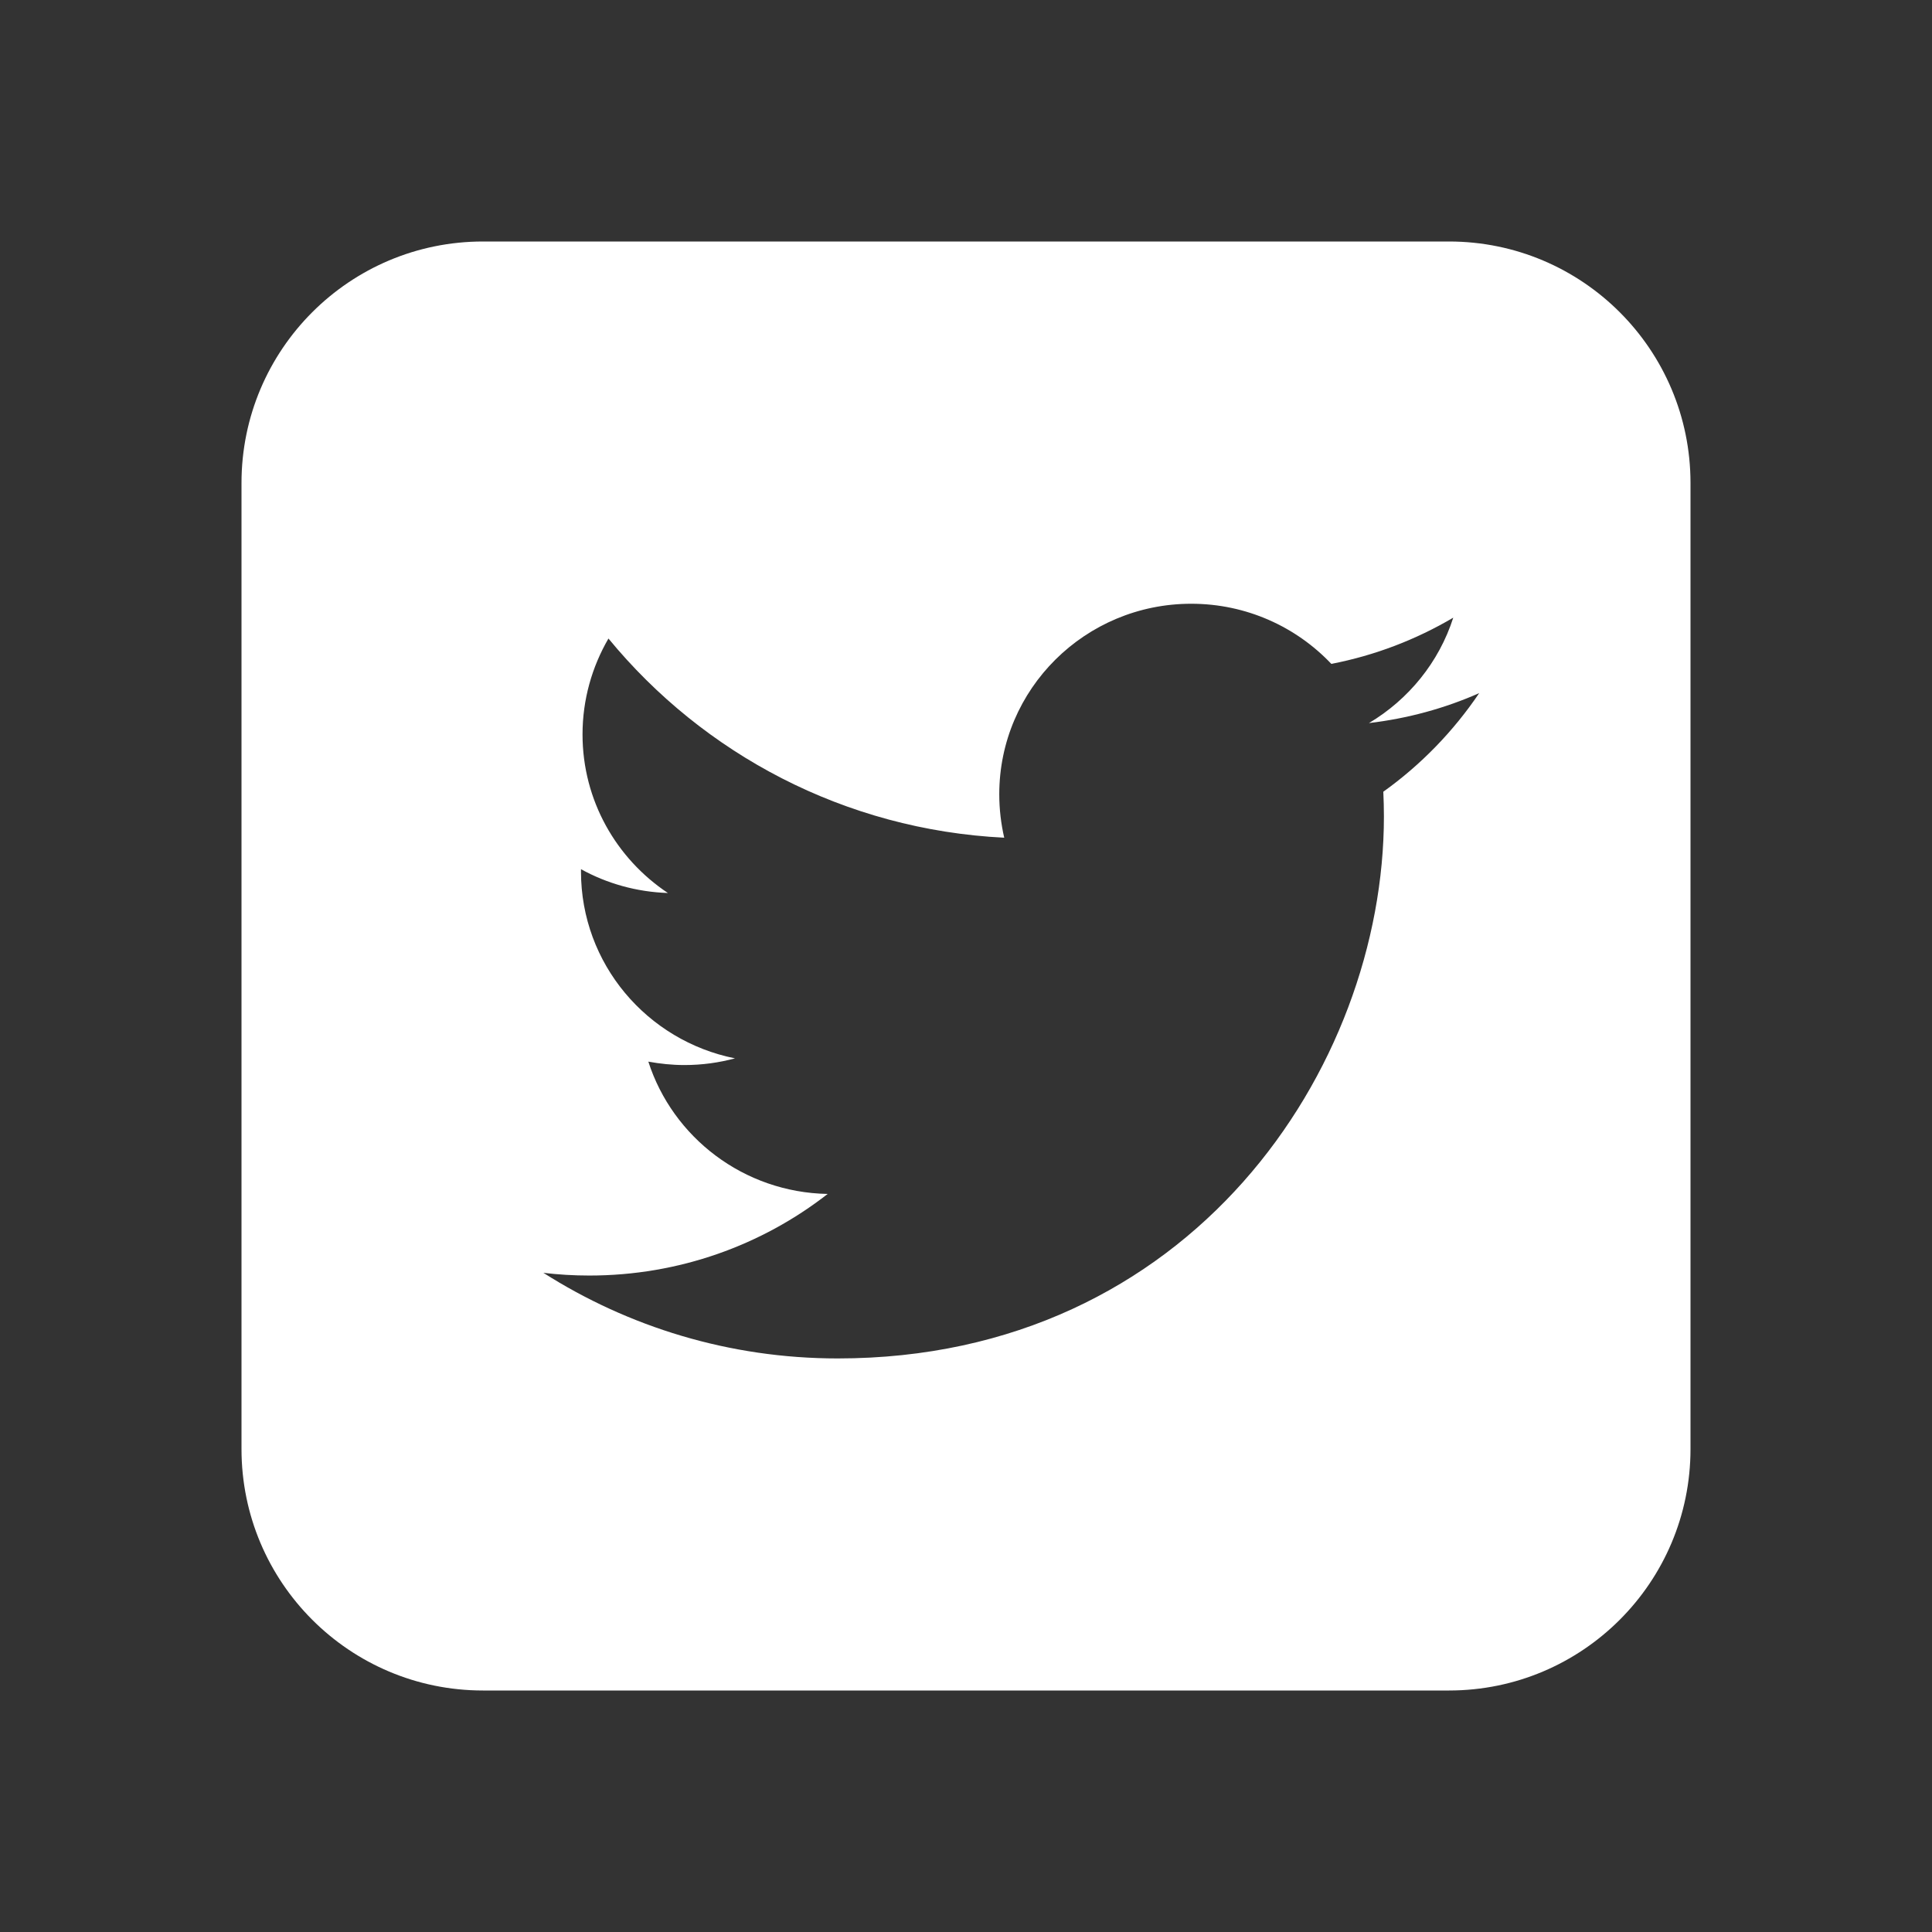 <?xml version="1.0" encoding="UTF-8"?>
<svg xmlns="http://www.w3.org/2000/svg" xmlns:xlink="http://www.w3.org/1999/xlink" viewBox="0 0 64 64" width="64px" height="64px">
<rect x="0" y="0" width="64" height="64" fill="#333333" stroke="none"/>
<g id="surface32609565">
<path style=" stroke:none;fill-rule:nonzero;fill:rgb(100%,100%,100%);fill-opacity:1;" d="M 48 8 L 16 8 C 11.582 8 8 11.582 8 16 L 8 48 C 8 52.418 11.582 56 16 56 L 48 56 C 52.418 56 56 52.418 56 48 L 56 16 C 56 11.582 52.418 8 48 8 Z M 45.824 26.227 C 45.836 26.496 45.844 26.77 45.844 27.043 C 45.844 35.383 39.449 45 27.75 45 C 24.156 45 20.816 43.953 18 42.164 C 18.496 42.223 19.004 42.254 19.52 42.254 C 22.5 42.254 25.242 41.246 27.418 39.551 C 24.633 39.5 22.285 37.676 21.477 35.168 C 21.863 35.238 22.262 35.281 22.672 35.281 C 23.254 35.281 23.816 35.203 24.348 35.059 C 21.438 34.48 19.246 31.93 19.246 28.871 C 19.246 28.844 19.246 28.82 19.246 28.793 C 20.102 29.266 21.086 29.547 22.125 29.582 C 20.422 28.449 19.297 26.52 19.297 24.328 C 19.297 23.172 19.613 22.086 20.156 21.152 C 23.297 24.973 27.98 27.488 33.266 27.75 C 33.16 27.289 33.102 26.805 33.102 26.312 C 33.102 22.824 35.949 20 39.461 20 C 41.289 20 42.941 20.766 44.102 21.992 C 45.555 21.711 46.914 21.184 48.141 20.461 C 47.668 21.938 46.66 23.172 45.348 23.953 C 46.633 23.801 47.859 23.465 49 22.961 C 48.148 24.223 47.07 25.336 45.824 26.227 Z M 45.824 26.227 "/>
</g>
</svg>
